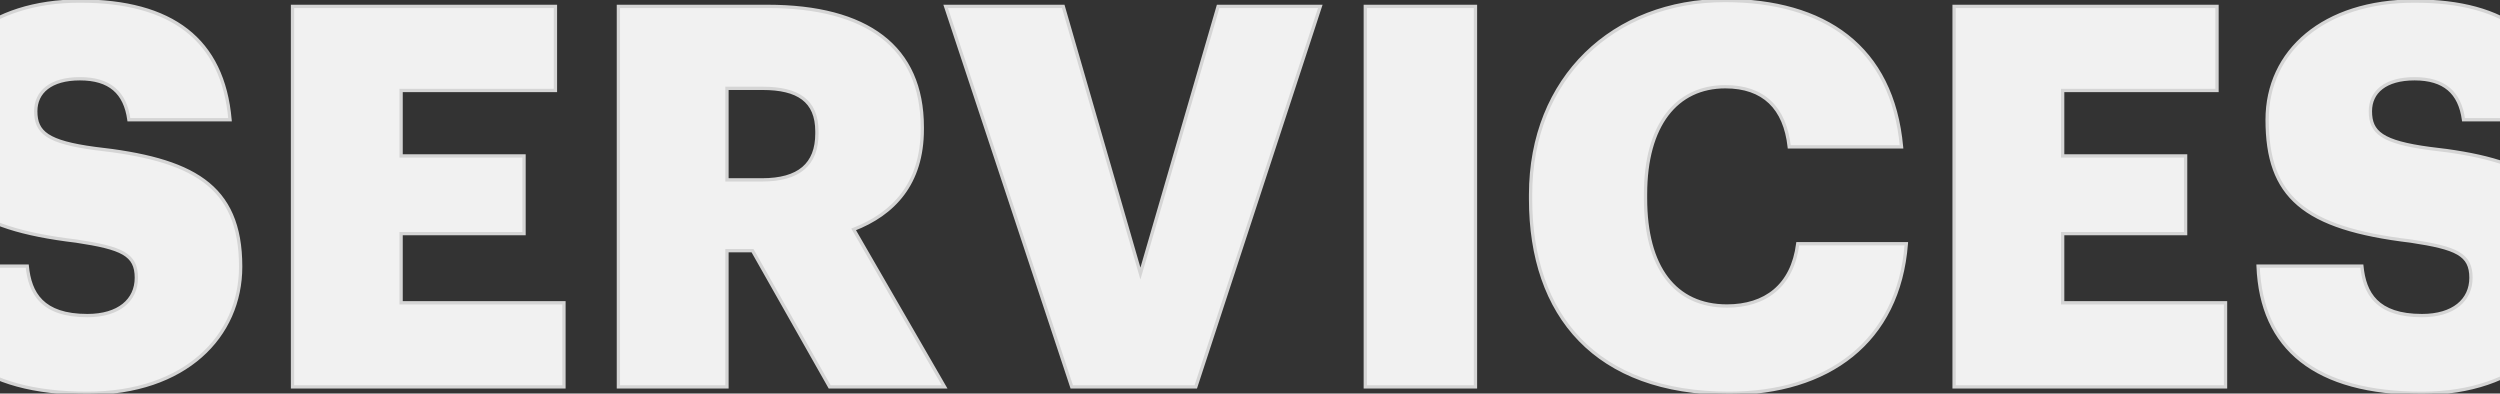 <?xml version="1.0" encoding="UTF-8"?> <svg xmlns="http://www.w3.org/2000/svg" width="1512" height="238" viewBox="0 0 1512 238" fill="none"><rect x="0" y="0" width="1512" height="238" fill="#333333" stroke="none"/> <path d="M52.851 237.863C112.076 237.863 145.551 203.422 145.551 161.256C145.551 111.365 115.616 96.237 57.357 89.8C28.71 85.937 21.629 80.143 21.629 67.268C21.629 55.681 30.641 47.634 48.344 47.634C66.369 47.634 75.704 56.003 77.957 72.418H139.113C134.929 23.815 103.707 0.64 48.344 0.64C-6.696 0.64 -40.815 30.896 -40.815 72.418C-40.815 118.768 -18.928 138.081 46.091 145.806C73.772 149.99 82.463 153.853 82.463 168.015C82.463 181.534 71.841 190.869 52.851 190.869C25.491 190.869 18.088 177.35 16.479 160.934H-46.287C-44.356 210.825 -11.525 237.863 52.851 237.863ZM176.921 234H341.078V183.144H242.584V141.3H316.937V94.306H242.584V54.715H335.928V3.859H176.921V234ZM374.007 234H439.67V151.6H455.12L501.792 234H571.317L516.276 138.725C540.417 129.39 557.798 111.043 557.798 78.212V76.925C557.798 28.321 524.323 3.859 464.132 3.859H374.007V234ZM439.67 108.79V53.428H461.236C482.479 53.428 494.067 60.831 494.067 79.5V80.787C494.067 99.456 483.123 108.79 460.914 108.79H439.67ZM648.205 234H723.202L798.521 3.859H736.721L689.727 165.44L643.055 3.859H571.921L648.205 234ZM825.732 234H892.361V3.859H825.732V234ZM1045.75 237.863C1105.3 237.863 1148.43 206.962 1152.94 147.415H1087.28C1084.06 172.844 1067.64 185.075 1044.47 185.075C1012.92 185.075 995.22 161.578 995.22 120.056V117.481C995.22 75.637 1013.89 52.462 1043.5 52.462C1066.68 52.462 1079.55 65.337 1082.13 88.834H1150.04C1144.57 28 1103.05 0.318 1043.18 0.318C975.907 0.318 925.695 46.99 925.695 117.803V120.378C925.695 190.869 965.286 237.863 1045.75 237.863ZM1181.84 234H1346V183.144H1247.5V141.3H1321.86V94.306H1247.5V54.715H1340.85V3.859H1181.84V234ZM1464.83 237.863C1524.05 237.863 1557.53 203.422 1557.53 161.256C1557.53 111.365 1527.6 96.237 1469.34 89.8C1440.69 85.937 1433.61 80.143 1433.61 67.268C1433.61 55.681 1442.62 47.634 1460.32 47.634C1478.35 47.634 1487.68 56.003 1489.94 72.418H1551.09C1546.91 23.815 1515.69 0.64 1460.32 0.64C1405.28 0.64 1371.16 30.896 1371.16 72.418C1371.16 118.768 1393.05 138.081 1458.07 145.806C1485.75 149.99 1494.44 153.853 1494.44 168.015C1494.44 181.534 1483.82 190.869 1464.83 190.869C1437.47 190.869 1430.07 177.35 1428.46 160.934H1365.69C1367.62 210.825 1400.45 237.863 1464.83 237.863Z" fill="#F1F1F1"></path> <path d="M57.357 89.8L57.223 90.791L57.235 90.792L57.247 90.794L57.357 89.8ZM77.957 72.418L76.966 72.554L77.085 73.418H77.957V72.418ZM139.113 72.418V73.418H140.203L140.11 72.333L139.113 72.418ZM46.091 145.806L46.241 144.817L46.225 144.815L46.209 144.813L46.091 145.806ZM16.479 160.934L17.474 160.837L17.385 159.934H16.479V160.934ZM-46.287 160.934V159.934H-47.327L-47.286 160.973L-46.287 160.934ZM52.851 238.863C82.656 238.863 106.082 230.194 122.071 216.122C138.066 202.045 146.551 182.616 146.551 161.256H144.551C144.551 182.062 136.298 200.936 120.749 214.621C105.195 228.31 82.27 236.863 52.851 236.863V238.863ZM146.551 161.256C146.551 136.084 138.982 119.486 123.892 108.426C108.897 97.435 86.615 92.026 57.467 88.806L57.247 90.794C86.358 94.01 108.173 99.384 122.71 110.039C137.153 120.626 144.551 136.537 144.551 161.256H146.551ZM57.49 88.809C43.168 86.877 34.444 84.482 29.302 81.08C26.762 79.399 25.115 77.484 24.091 75.259C23.06 73.02 22.629 70.401 22.629 67.268H20.629C20.629 70.573 21.082 73.506 22.274 76.096C23.473 78.699 25.387 80.888 28.198 82.748C33.759 86.427 42.899 88.859 57.223 90.791L57.49 88.809ZM22.629 67.268C22.629 61.76 24.757 57.153 28.96 53.896C33.194 50.616 39.629 48.634 48.344 48.634V46.634C39.356 46.634 32.434 48.675 27.735 52.315C23.006 55.979 20.629 61.19 20.629 67.268H22.629ZM48.344 48.634C57.21 48.634 63.788 50.692 68.417 54.632C73.041 58.568 75.861 64.504 76.966 72.554L78.948 72.282C77.799 63.917 74.826 57.461 69.713 53.109C64.605 48.761 57.504 46.634 48.344 46.634V48.634ZM77.957 73.418H139.113V71.418H77.957V73.418ZM140.11 72.333C137.999 47.822 129.052 29.592 113.535 17.514C98.045 5.457 76.148 -0.36 48.344 -0.36V1.64C75.903 1.64 97.299 7.411 112.306 19.092C127.287 30.752 136.043 48.411 138.117 72.504L140.11 72.333ZM48.344 -0.36C20.647 -0.36 -1.886 7.253 -17.513 20.188C-33.155 33.134 -41.815 51.362 -41.815 72.418H-39.815C-39.815 51.952 -31.416 34.291 -16.238 21.729C-1.046 9.155 21.001 1.64 48.344 1.64V-0.36ZM-41.815 72.418C-41.815 95.751 -36.3 112.507 -22.393 124.358C-8.556 136.148 13.427 142.932 45.973 146.799L46.209 144.813C13.736 140.955 -7.734 134.22 -21.096 122.835C-34.386 111.511 -39.815 95.435 -39.815 72.418H-41.815ZM45.942 146.795C59.814 148.892 68.715 150.886 74.157 154.035C76.841 155.587 78.64 157.399 79.784 159.617C80.934 161.848 81.463 164.572 81.463 168.015H83.463C83.463 164.378 82.906 161.308 81.561 158.701C80.21 156.08 78.107 154.009 75.158 152.303C69.335 148.934 60.049 146.905 46.241 144.817L45.942 146.795ZM81.463 168.015C81.463 174.489 78.932 179.908 74.154 183.731C69.352 187.572 62.193 189.869 52.851 189.869V191.869C62.498 191.869 70.146 189.498 75.403 185.292C80.684 181.068 83.463 175.06 83.463 168.015H81.463ZM52.851 189.869C39.327 189.869 30.933 186.529 25.713 181.348C20.48 176.153 18.269 168.943 17.474 160.837L15.483 161.032C16.298 169.341 18.593 177.098 24.304 182.767C30.027 188.449 39.014 191.869 52.851 191.869V189.869ZM16.479 159.934H-46.287V161.934H16.479V159.934ZM-47.286 160.973C-46.312 186.144 -37.527 205.678 -20.754 218.893C-4.014 232.081 20.543 238.863 52.851 238.863V236.863C20.783 236.863 -3.264 230.125 -19.516 217.322C-35.734 204.545 -44.331 185.615 -45.288 160.896L-47.286 160.973ZM176.921 234H175.921V235H176.921V234ZM341.078 234V235H342.078V234H341.078ZM341.078 183.144H342.078V182.144H341.078V183.144ZM242.584 183.144H241.584V184.144H242.584V183.144ZM242.584 141.3V140.3H241.584V141.3H242.584ZM316.937 141.3V142.3H317.937V141.3H316.937ZM316.937 94.306H317.937V93.306H316.937V94.306ZM242.584 94.306H241.584V95.306H242.584V94.306ZM242.584 54.715V53.715H241.584V54.715H242.584ZM335.928 54.715V55.715H336.928V54.715H335.928ZM335.928 3.859H336.928V2.859H335.928V3.859ZM176.921 3.859V2.859H175.921V3.859H176.921ZM176.921 235H341.078V233H176.921V235ZM342.078 234V183.144H340.078V234H342.078ZM341.078 182.144H242.584V184.144H341.078V182.144ZM243.584 183.144V141.3H241.584V183.144H243.584ZM242.584 142.3H316.937V140.3H242.584V142.3ZM317.937 141.3V94.306H315.937V141.3H317.937ZM316.937 93.306H242.584V95.306H316.937V93.306ZM243.584 94.306V54.715H241.584V94.306H243.584ZM242.584 55.715H335.928V53.715H242.584V55.715ZM336.928 54.715V3.859H334.928V54.715H336.928ZM335.928 2.859H176.921V4.859H335.928V2.859ZM175.921 3.859V234H177.921V3.859H175.921ZM374.007 234H373.007V235H374.007V234ZM439.67 234V235H440.67V234H439.67ZM439.67 151.6V150.6H438.67V151.6H439.67ZM455.12 151.6L455.99 151.107L455.703 150.6H455.12V151.6ZM501.792 234L500.922 234.493L501.209 235H501.792V234ZM571.317 234V235H573.05L572.183 233.5L571.317 234ZM516.276 138.725L515.916 137.792L514.826 138.213L515.41 139.225L516.276 138.725ZM374.007 3.859V2.859H373.007V3.859H374.007ZM439.67 108.79H438.67V109.79H439.67V108.79ZM439.67 53.428V52.428H438.67V53.428H439.67ZM374.007 235H439.67V233H374.007V235ZM440.67 234V151.6H438.67V234H440.67ZM439.67 152.6H455.12V150.6H439.67V152.6ZM454.25 152.093L500.922 234.493L502.662 233.507L455.99 151.107L454.25 152.093ZM501.792 235H571.317V233H501.792V235ZM572.183 233.5L517.142 138.225L515.41 139.225L570.451 234.5L572.183 233.5ZM516.637 139.657C528.835 134.941 539.389 127.922 546.891 117.878C554.4 107.826 558.798 94.814 558.798 78.212H556.798C556.798 94.442 552.506 107.019 545.289 116.681C538.065 126.352 527.858 133.174 515.916 137.792L516.637 139.657ZM558.798 78.212V76.925H556.798V78.212H558.798ZM558.798 76.925C558.798 52.371 550.328 33.785 534.146 21.372C518.008 8.993 494.339 2.859 464.132 2.859V4.859C494.116 4.859 517.28 10.956 532.928 22.959C548.531 34.928 556.798 52.875 556.798 76.925H558.798ZM464.132 2.859H374.007V4.859H464.132V2.859ZM373.007 3.859V234H375.007V3.859H373.007ZM440.67 108.79V53.428H438.67V108.79H440.67ZM439.67 54.428H461.235V52.428H439.67V54.428ZM461.235 54.428C471.776 54.428 479.72 56.271 485.016 60.261C490.252 64.207 493.067 70.387 493.067 79.5H495.067C495.067 69.944 492.088 63.087 486.219 58.664C480.41 54.286 471.939 52.428 461.235 52.428V54.428ZM493.067 79.5V80.787H495.067V79.5H493.067ZM493.067 80.787C493.067 89.922 490.397 96.603 485.173 101.026C479.916 105.477 471.903 107.79 460.914 107.79V109.79C472.134 109.79 480.698 107.436 486.465 102.553C492.265 97.642 495.067 90.321 495.067 80.787H493.067ZM460.914 107.79H439.67V109.79H460.914V107.79ZM648.205 234L647.256 234.315L647.483 235H648.205V234ZM723.202 234V235H723.927L724.153 234.311L723.202 234ZM798.521 3.859L799.472 4.17L799.901 2.859H798.521V3.859ZM736.721 3.859V2.859H735.97L735.761 3.58L736.721 3.859ZM689.727 165.44L688.766 165.718L689.724 169.033L690.687 165.72L689.727 165.44ZM643.055 3.859L644.016 3.581L643.807 2.859H643.055V3.859ZM571.921 3.859V2.859H570.536L570.971 4.173L571.921 3.859ZM648.205 235H723.202V233H648.205V235ZM724.153 234.311L799.472 4.17L797.571 3.548L722.252 233.689L724.153 234.311ZM798.521 2.859H736.721V4.859H798.521V2.859ZM735.761 3.58L688.767 165.161L690.687 165.72L737.681 4.138L735.761 3.58ZM690.688 165.163L644.016 3.581L642.094 4.136L688.766 165.718L690.688 165.163ZM643.055 2.859H571.921V4.859H643.055V2.859ZM570.971 4.173L647.256 234.315L649.154 233.685L572.87 3.544L570.971 4.173ZM825.732 234H824.732V235H825.732V234ZM892.361 234V235H893.361V234H892.361ZM892.361 3.859H893.361V2.859H892.361V3.859ZM825.732 3.859V2.859H824.732V3.859H825.732ZM825.732 235H892.361V233H825.732V235ZM893.361 234V3.859H891.361V234H893.361ZM892.361 2.859H825.732V4.859H892.361V2.859ZM824.732 3.859V234H826.732V3.859H824.732ZM1152.94 147.415L1153.94 147.491L1154.02 146.415H1152.94V147.415ZM1087.28 147.415V146.415H1086.4L1086.28 147.29L1087.28 147.415ZM1082.13 88.834L1081.13 88.943L1081.23 89.834H1082.13V88.834ZM1150.04 88.834V89.834H1151.14L1151.04 88.744L1150.04 88.834ZM1045.75 238.863C1075.69 238.863 1101.6 231.094 1120.62 215.747C1139.64 200.386 1151.66 177.507 1153.94 147.491L1151.94 147.34C1149.71 176.871 1137.91 199.215 1119.36 214.191C1100.79 229.181 1075.36 236.863 1045.75 236.863V238.863ZM1152.94 146.415H1087.28V148.415H1152.94V146.415ZM1086.28 147.29C1084.7 159.808 1079.88 168.973 1072.71 175.016C1065.53 181.064 1055.88 184.075 1044.47 184.075V186.075C1056.23 186.075 1066.37 182.97 1074 176.546C1081.63 170.116 1086.63 160.451 1088.27 147.541L1086.28 147.29ZM1044.47 184.075C1028.97 184.075 1016.97 178.32 1008.81 167.533C1000.62 156.705 996.22 140.695 996.22 120.056H994.22C994.22 140.939 998.669 157.438 1007.22 168.739C1015.8 180.082 1028.42 186.075 1044.47 186.075V184.075ZM996.22 120.056V117.481H994.22V120.056H996.22ZM996.22 117.481C996.22 96.691 1000.86 80.677 1009.05 69.885C1017.22 59.127 1028.99 53.462 1043.5 53.462V51.462C1028.4 51.462 1016.03 57.385 1007.46 68.675C998.915 79.932 994.22 96.427 994.22 117.481H996.22ZM1043.5 53.462C1054.9 53.462 1063.64 56.624 1069.85 62.559C1076.06 68.504 1079.86 77.347 1081.13 88.943L1083.12 88.725C1081.82 76.825 1077.89 67.481 1071.23 61.114C1064.56 54.738 1055.28 51.462 1043.5 51.462V53.462ZM1082.13 89.834H1150.04V87.834H1082.13V89.834ZM1151.04 88.744C1148.28 58.101 1136.43 35.699 1117.63 20.976C1098.85 6.27 1073.26 -0.682 1043.18 -0.682V1.318C1072.97 1.318 1098.08 8.207 1116.39 22.55C1134.69 36.877 1146.33 58.732 1149.05 88.924L1151.04 88.744ZM1043.18 -0.682C1009.31 -0.682 979.678 11.071 958.511 31.791C937.34 52.515 924.695 82.151 924.695 117.803H926.695C926.695 82.642 939.156 53.536 959.91 33.22C980.667 12.902 1009.78 1.318 1043.18 1.318V-0.682ZM924.695 117.803V120.378H926.695V117.803H924.695ZM924.695 120.378C924.695 155.805 934.646 185.455 954.831 206.251C975.022 227.052 1005.32 238.863 1045.75 238.863V236.863C1005.72 236.863 975.988 225.176 956.266 204.858C936.539 184.534 926.695 155.441 926.695 120.378H924.695ZM1181.84 234H1180.84V235H1181.84V234ZM1346 234V235H1347V234H1346ZM1346 183.144H1347V182.144H1346V183.144ZM1247.5 183.144H1246.5V184.144H1247.5V183.144ZM1247.5 141.3V140.3H1246.5V141.3H1247.5ZM1321.86 141.3V142.3H1322.86V141.3H1321.86ZM1321.86 94.306H1322.86V93.306H1321.86V94.306ZM1247.5 94.306H1246.5V95.306H1247.5V94.306ZM1247.5 54.715V53.715H1246.5V54.715H1247.5ZM1340.85 54.715V55.715H1341.85V54.715H1340.85ZM1340.85 3.859H1341.85V2.859H1340.85V3.859ZM1181.84 3.859V2.859H1180.84V3.859H1181.84ZM1181.84 235H1346V233H1181.84V235ZM1347 234V183.144H1345V234H1347ZM1346 182.144H1247.5V184.144H1346V182.144ZM1248.5 183.144V141.3H1246.5V183.144H1248.5ZM1247.5 142.3H1321.86V140.3H1247.5V142.3ZM1322.86 141.3V94.306H1320.86V141.3H1322.86ZM1321.86 93.306H1247.5V95.306H1321.86V93.306ZM1248.5 94.306V54.715H1246.5V94.306H1248.5ZM1247.5 55.715H1340.85V53.715H1247.5V55.715ZM1341.85 54.715V3.859H1339.85V54.715H1341.85ZM1340.85 2.859H1181.84V4.859H1340.85V2.859ZM1180.84 3.859V234H1182.84V3.859H1180.84ZM1469.34 89.8L1469.2 90.791L1469.21 90.792L1469.23 90.794L1469.34 89.8ZM1489.94 72.418L1488.94 72.554L1489.06 73.418H1489.94V72.418ZM1551.09 72.418V73.418H1552.18L1552.09 72.333L1551.09 72.418ZM1458.07 145.806L1458.22 144.817L1458.2 144.815L1458.19 144.813L1458.07 145.806ZM1428.46 160.934L1429.45 160.837L1429.36 159.934H1428.46V160.934ZM1365.69 160.934V159.934H1364.65L1364.69 160.973L1365.69 160.934ZM1464.83 238.863C1494.63 238.863 1518.06 230.194 1534.05 216.122C1550.04 202.045 1558.53 182.616 1558.53 161.256H1556.53C1556.53 182.062 1548.28 200.936 1532.73 214.621C1517.17 228.31 1494.25 236.863 1464.83 236.863V238.863ZM1558.53 161.256C1558.53 136.084 1550.96 119.486 1535.87 108.426C1520.88 97.435 1498.59 92.026 1469.45 88.806L1469.23 90.794C1498.34 94.01 1520.15 99.384 1534.69 110.039C1549.13 120.626 1556.53 136.537 1556.53 161.256H1558.53ZM1469.47 88.809C1455.15 86.877 1446.42 84.482 1441.28 81.08C1438.74 79.399 1437.09 77.484 1436.07 75.259C1435.04 73.02 1434.61 70.401 1434.61 67.268H1432.61C1432.61 70.573 1433.06 73.506 1434.25 76.096C1435.45 78.699 1437.37 80.888 1440.18 82.748C1445.74 86.427 1454.88 88.859 1469.2 90.791L1469.47 88.809ZM1434.61 67.268C1434.61 61.76 1436.74 57.153 1440.94 53.896C1445.17 50.616 1451.61 48.634 1460.32 48.634V46.634C1451.34 46.634 1444.41 48.675 1439.71 52.315C1434.98 55.979 1432.61 61.19 1432.61 67.268H1434.61ZM1460.32 48.634C1469.19 48.634 1475.77 50.692 1480.4 54.632C1485.02 58.568 1487.84 64.504 1488.94 72.554L1490.93 72.282C1489.78 63.917 1486.8 57.461 1481.69 53.109C1476.58 48.761 1469.48 46.634 1460.32 46.634V48.634ZM1489.94 73.418H1551.09V71.418H1489.94V73.418ZM1552.09 72.333C1549.98 47.822 1541.03 29.592 1525.51 17.514C1510.02 5.457 1488.13 -0.36 1460.32 -0.36V1.64C1487.88 1.64 1509.28 7.411 1524.29 19.092C1539.27 30.752 1548.02 48.411 1550.1 72.504L1552.09 72.333ZM1460.32 -0.36C1432.63 -0.36 1410.09 7.253 1394.47 20.188C1378.82 33.134 1370.16 51.362 1370.16 72.418H1372.16C1372.16 51.952 1380.56 34.291 1395.74 21.729C1410.93 9.155 1432.98 1.64 1460.32 1.64V-0.36ZM1370.16 72.418C1370.16 95.751 1375.68 112.507 1389.59 124.358C1403.42 136.148 1425.41 142.932 1457.95 146.799L1458.19 144.813C1425.71 140.955 1404.24 134.22 1390.88 122.835C1377.59 111.511 1372.16 95.435 1372.16 72.418H1370.16ZM1457.92 146.795C1471.79 148.892 1480.69 150.886 1486.14 154.035C1488.82 155.587 1490.62 157.399 1491.76 159.617C1492.91 161.848 1493.44 164.572 1493.44 168.015H1495.44C1495.44 164.378 1494.88 161.308 1493.54 158.701C1492.19 156.08 1490.09 154.009 1487.14 152.303C1481.31 148.934 1472.03 146.905 1458.22 144.817L1457.92 146.795ZM1493.44 168.015C1493.44 174.489 1490.91 179.908 1486.13 183.731C1481.33 187.572 1474.17 189.869 1464.83 189.869V191.869C1474.48 191.869 1482.12 189.498 1487.38 185.292C1492.66 181.068 1495.44 175.06 1495.44 168.015H1493.44ZM1464.83 189.869C1451.31 189.869 1442.91 186.529 1437.69 181.348C1432.46 176.153 1430.25 168.943 1429.45 160.837L1427.46 161.032C1428.28 169.341 1430.57 177.098 1436.28 182.767C1442.01 188.449 1450.99 191.869 1464.83 191.869V189.869ZM1428.46 159.934H1365.69V161.934H1428.46V159.934ZM1364.69 160.973C1365.67 186.144 1374.45 205.678 1391.23 218.893C1407.97 232.081 1432.52 238.863 1464.83 238.863V236.863C1432.76 236.863 1408.71 230.125 1392.46 217.322C1376.24 204.545 1367.65 185.615 1366.69 160.896L1364.69 160.973Z" fill="#D5D5D5"></path> </svg> 